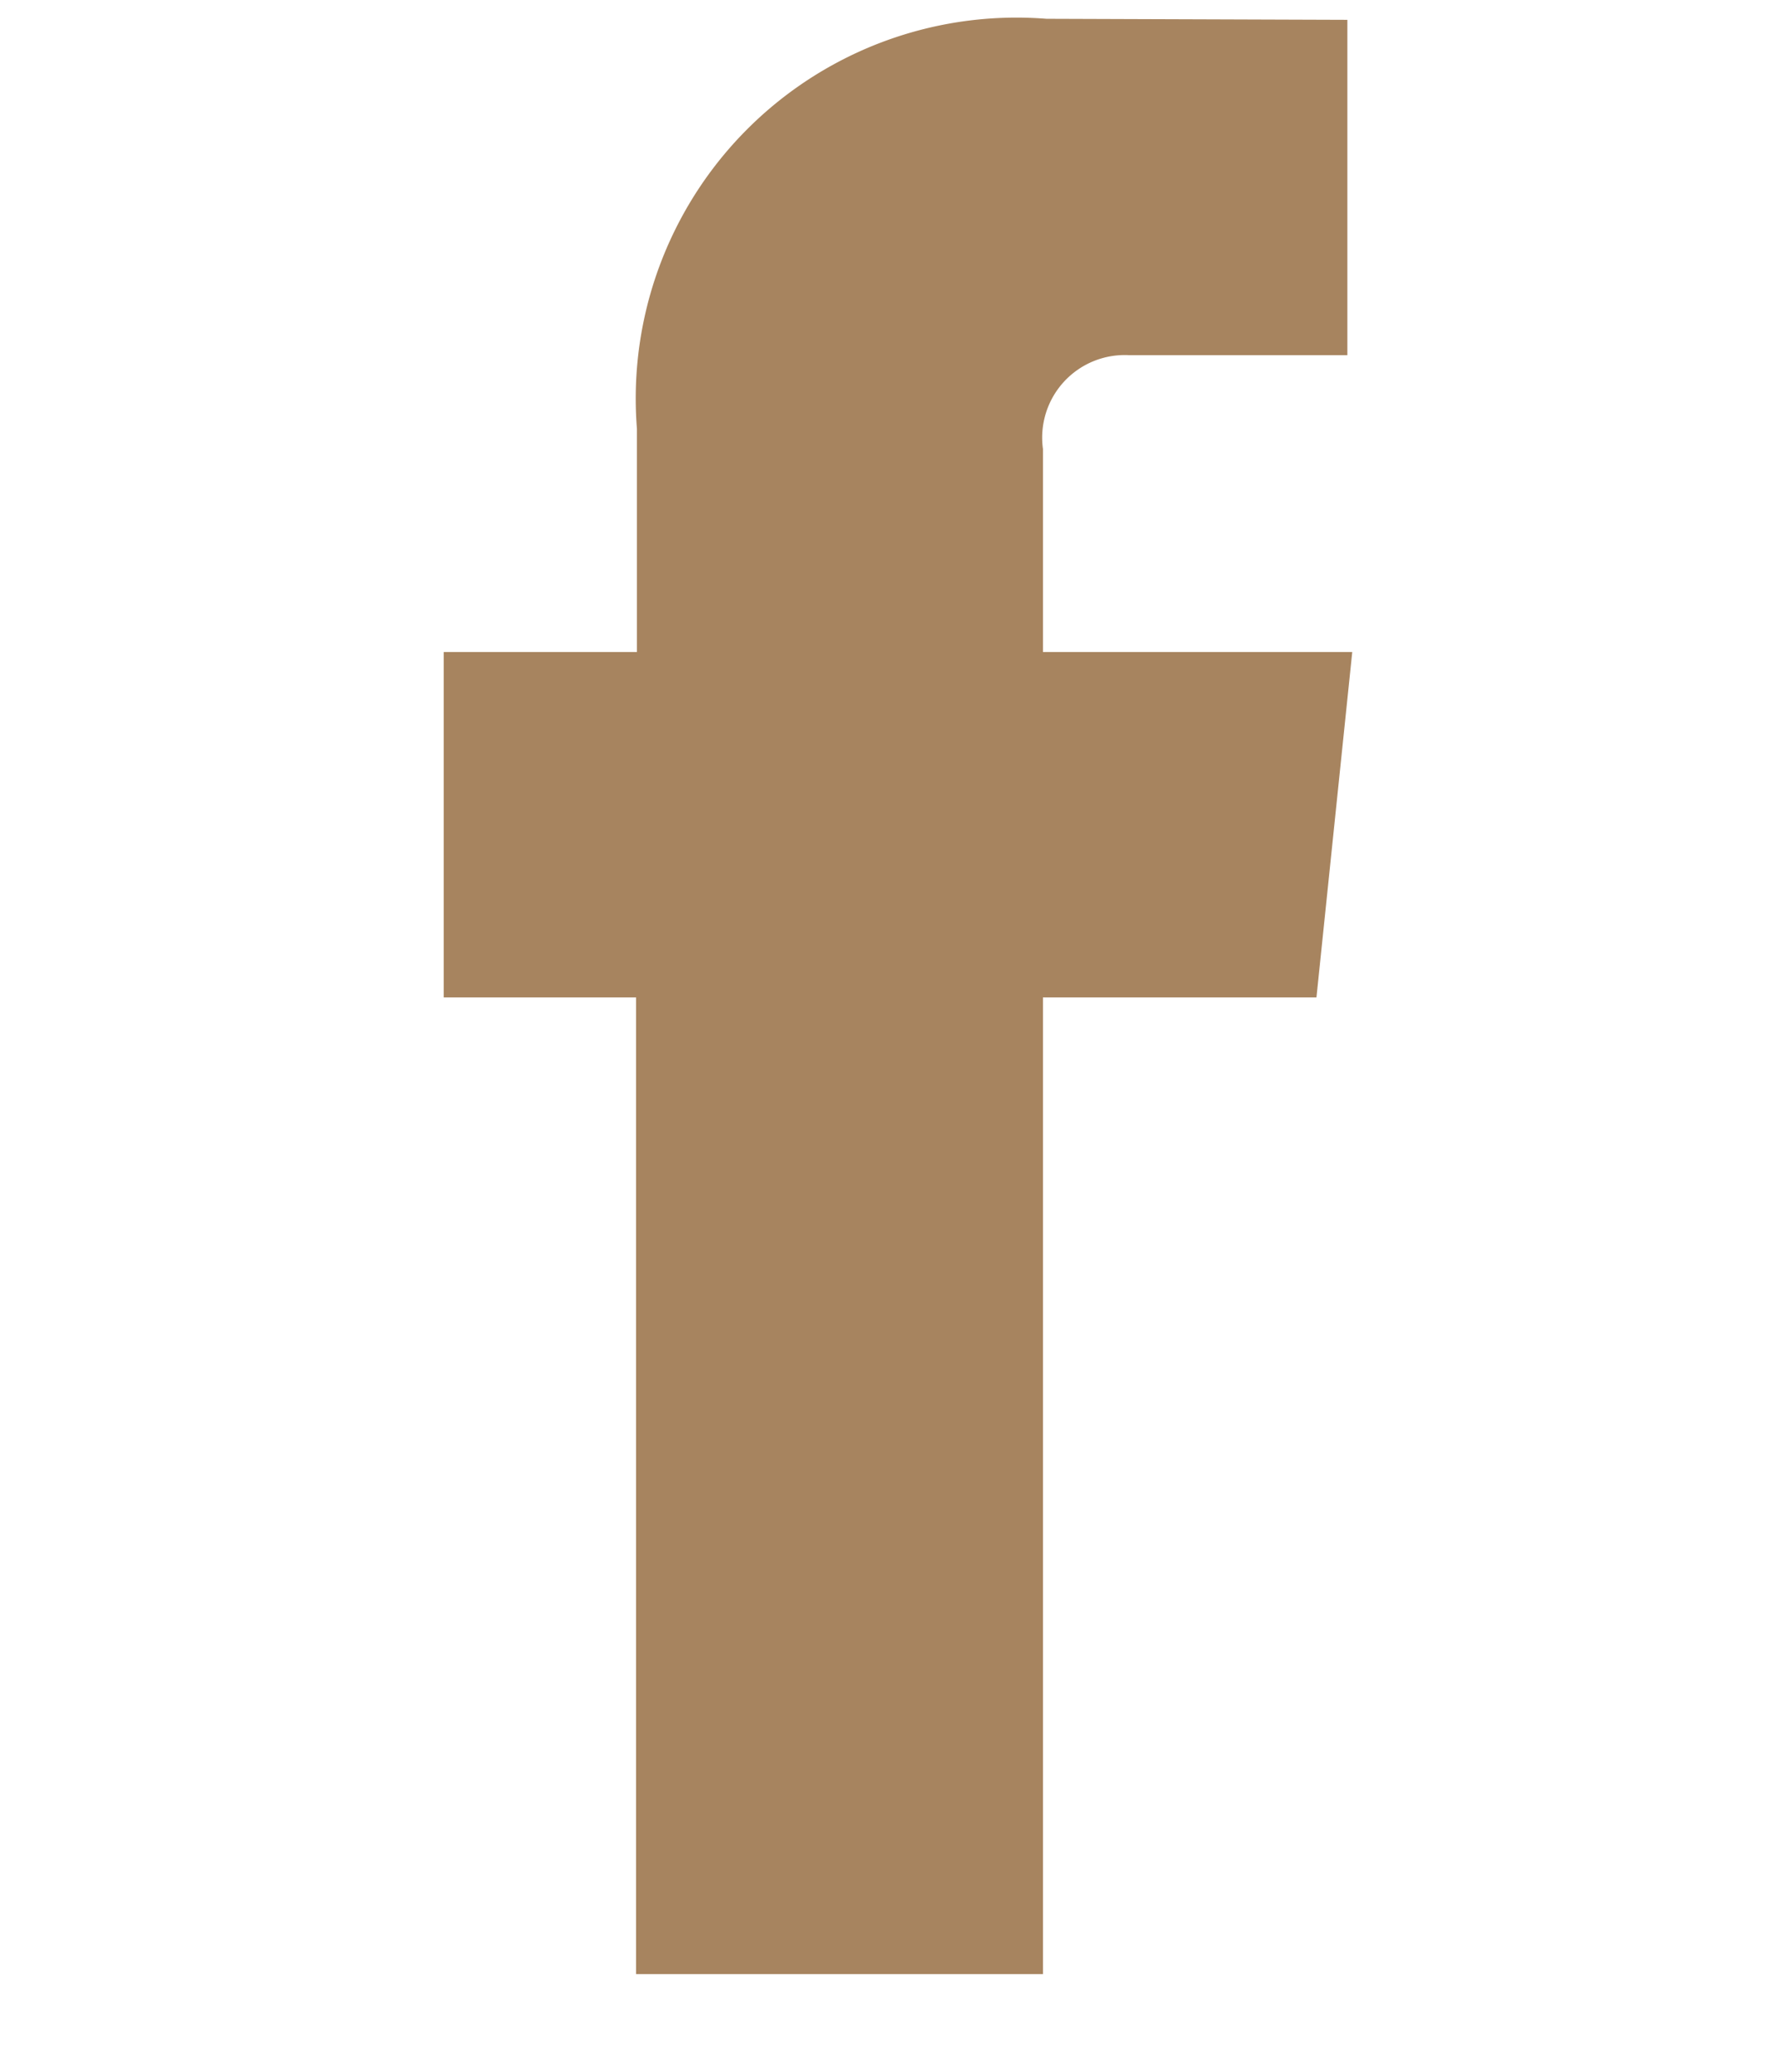 <svg xmlns="http://www.w3.org/2000/svg" width="12" height="14" viewBox="0 0 12 14"><g><g clip-path="url(#clip-path)" transform="translate(3 .127)"><path d="M6.142 4.279H4.051V2.907a.558.558 0 01.581-.634h1.477V.007L4.075 0a2.574 2.574 0 00-2.769 2.77v1.509H0v2.334h1.3v6.6h2.751v-6.6H5.9z" fill="#a7845f"/></g></g></svg>